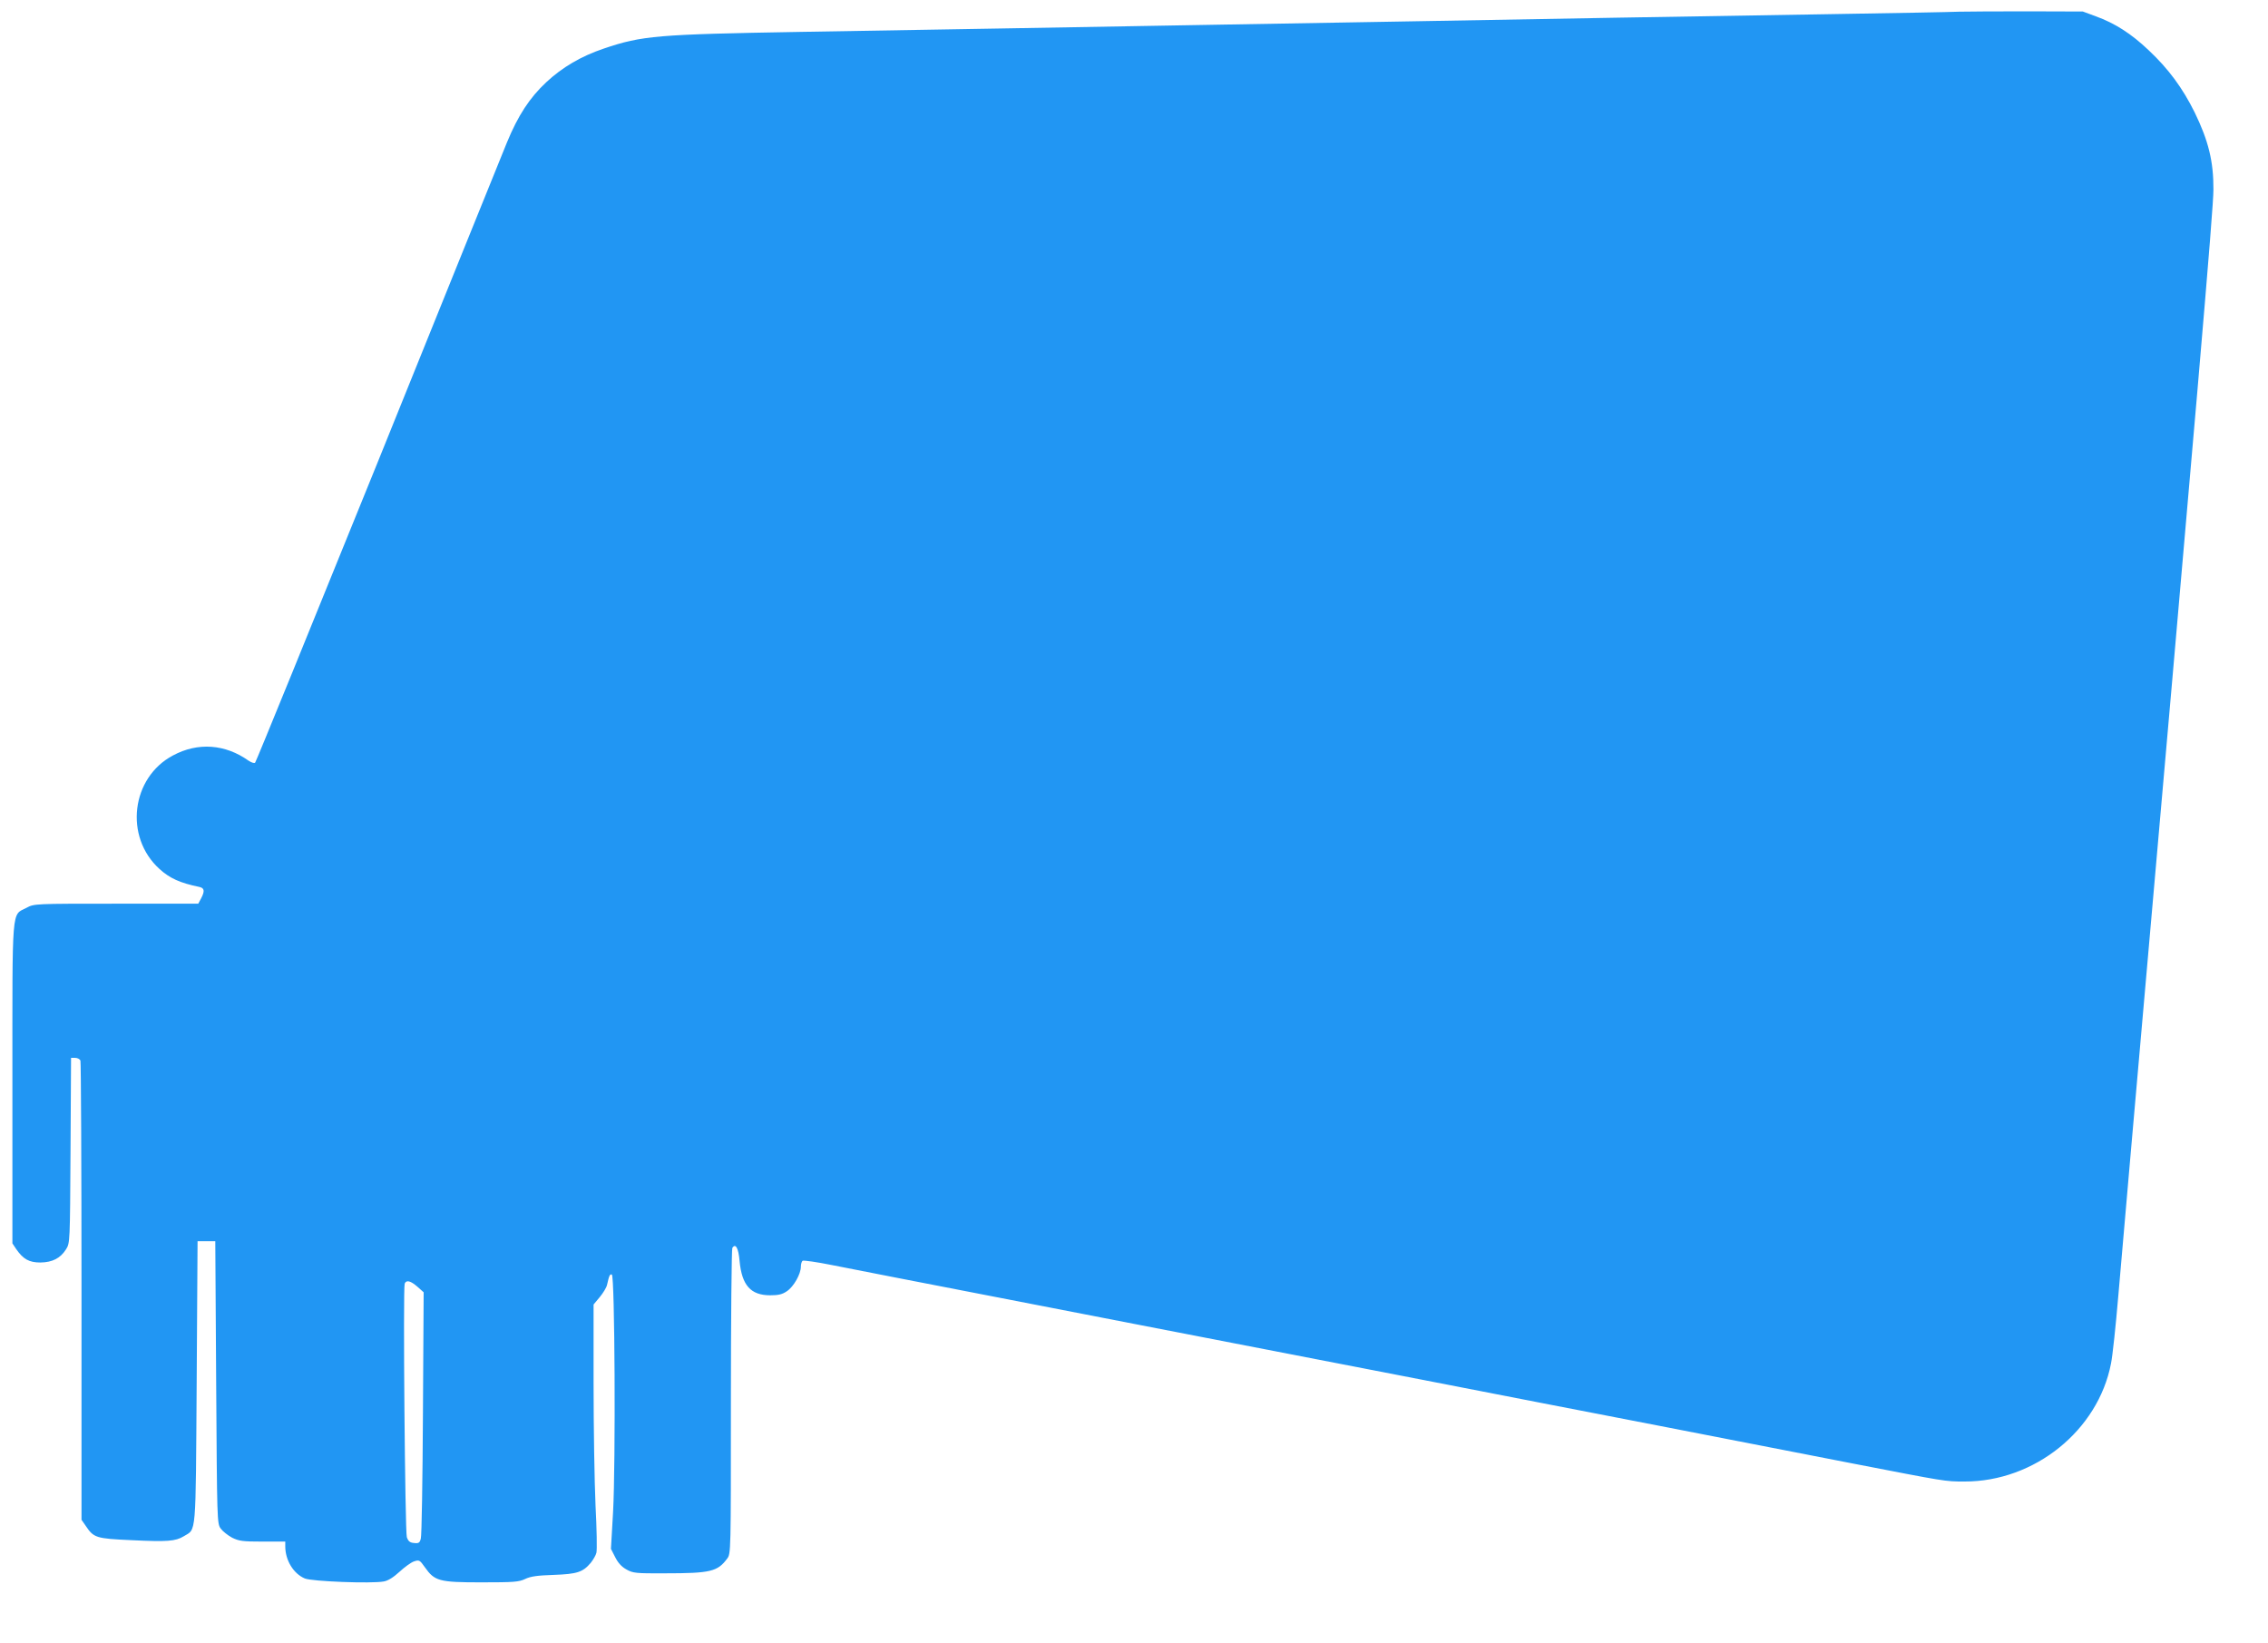 <?xml version="1.0" standalone="no"?>
<!DOCTYPE svg PUBLIC "-//W3C//DTD SVG 20010904//EN"
 "http://www.w3.org/TR/2001/REC-SVG-20010904/DTD/svg10.dtd">
<svg version="1.0" xmlns="http://www.w3.org/2000/svg"
 width="1280pt" height="927pt" viewBox="0 0 1280 927"
 preserveAspectRatio="xMidYMid meet">
<g transform="translate(0,927) scale(0.1,-0.1)"
fill="#2196f3" stroke="none">
<path d="M11055 9204 c-38 -2 -369 -8 -735 -14 -366 -6 -908 -15 -1205 -20
-297 -5 -803 -14 -1125 -20 -322 -6 -841 -15 -1155 -20 -828 -15 -1625 -28
-2320 -40 -807 -14 -892 -21 -1107 -94 -128 -43 -235 -106 -325 -190 -94 -88
-159 -187 -222 -340 -27 -66 -356 -879 -730 -1806 -375 -926 -686 -1689 -691
-1694 -5 -5 -20 0 -37 11 -132 94 -286 105 -426 30 -237 -125 -277 -460 -77
-641 58 -53 117 -79 223 -101 31 -6 34 -23 12 -65 l-16 -30 -463 0 c-462 0
-463 0 -506 -23 -86 -45 -80 27 -80 -993 l0 -901 22 -33 c39 -56 72 -75 136
-75 68 1 113 24 145 75 22 35 22 40 25 558 l3 522 23 0 c13 0 27 -7 30 -16 3
-9 6 -595 6 -1303 l0 -1288 23 -33 c46 -69 58 -73 259 -82 204 -10 249 -6 295
22 72 44 67 -15 73 870 l5 795 50 0 50 0 5 -797 c5 -784 5 -797 26 -825 11
-15 40 -38 64 -51 39 -19 59 -22 172 -22 l128 0 0 -27 c0 -78 46 -154 110
-181 39 -17 378 -30 446 -17 24 4 54 23 88 54 28 26 65 53 82 59 30 10 33 8
62 -33 55 -78 80 -85 318 -85 184 0 212 2 248 19 31 15 70 20 161 23 132 5
164 15 209 68 14 18 29 43 32 57 4 15 2 135 -5 267 -6 133 -11 442 -11 688 l0
446 35 42 c19 23 38 54 41 69 12 53 16 62 27 58 17 -5 22 -1063 7 -1340 l-12
-208 24 -47 c16 -32 36 -54 63 -69 37 -21 52 -23 220 -22 256 0 295 10 349 83
21 27 21 35 21 884 0 471 4 862 8 869 18 29 35 0 41 -74 13 -137 63 -193 173
-193 46 0 68 5 94 23 38 25 79 97 79 139 0 15 5 30 10 33 6 3 79 -7 163 -24
156 -31 248 -49 1752 -341 484 -94 1192 -231 1573 -305 380 -74 1006 -196
1390 -270 383 -75 857 -167 1052 -205 522 -101 516 -101 627 -101 395 -1 754
288 827 666 9 44 27 215 41 380 14 165 46 527 70 805 382 4341 467 5330 467
5440 1 158 -28 276 -106 436 -68 137 -147 245 -260 351 -98 93 -190 152 -298
191 l-73 27 -315 1 c-173 0 -346 -1 -385 -2z m-8700 -7195 l36 -32 -4 -681
c-2 -375 -7 -694 -12 -709 -6 -24 -12 -28 -38 -25 -24 2 -33 10 -41 33 -10 31
-22 1405 -12 1431 9 22 33 16 71 -17z"/>
</g>
</svg>
